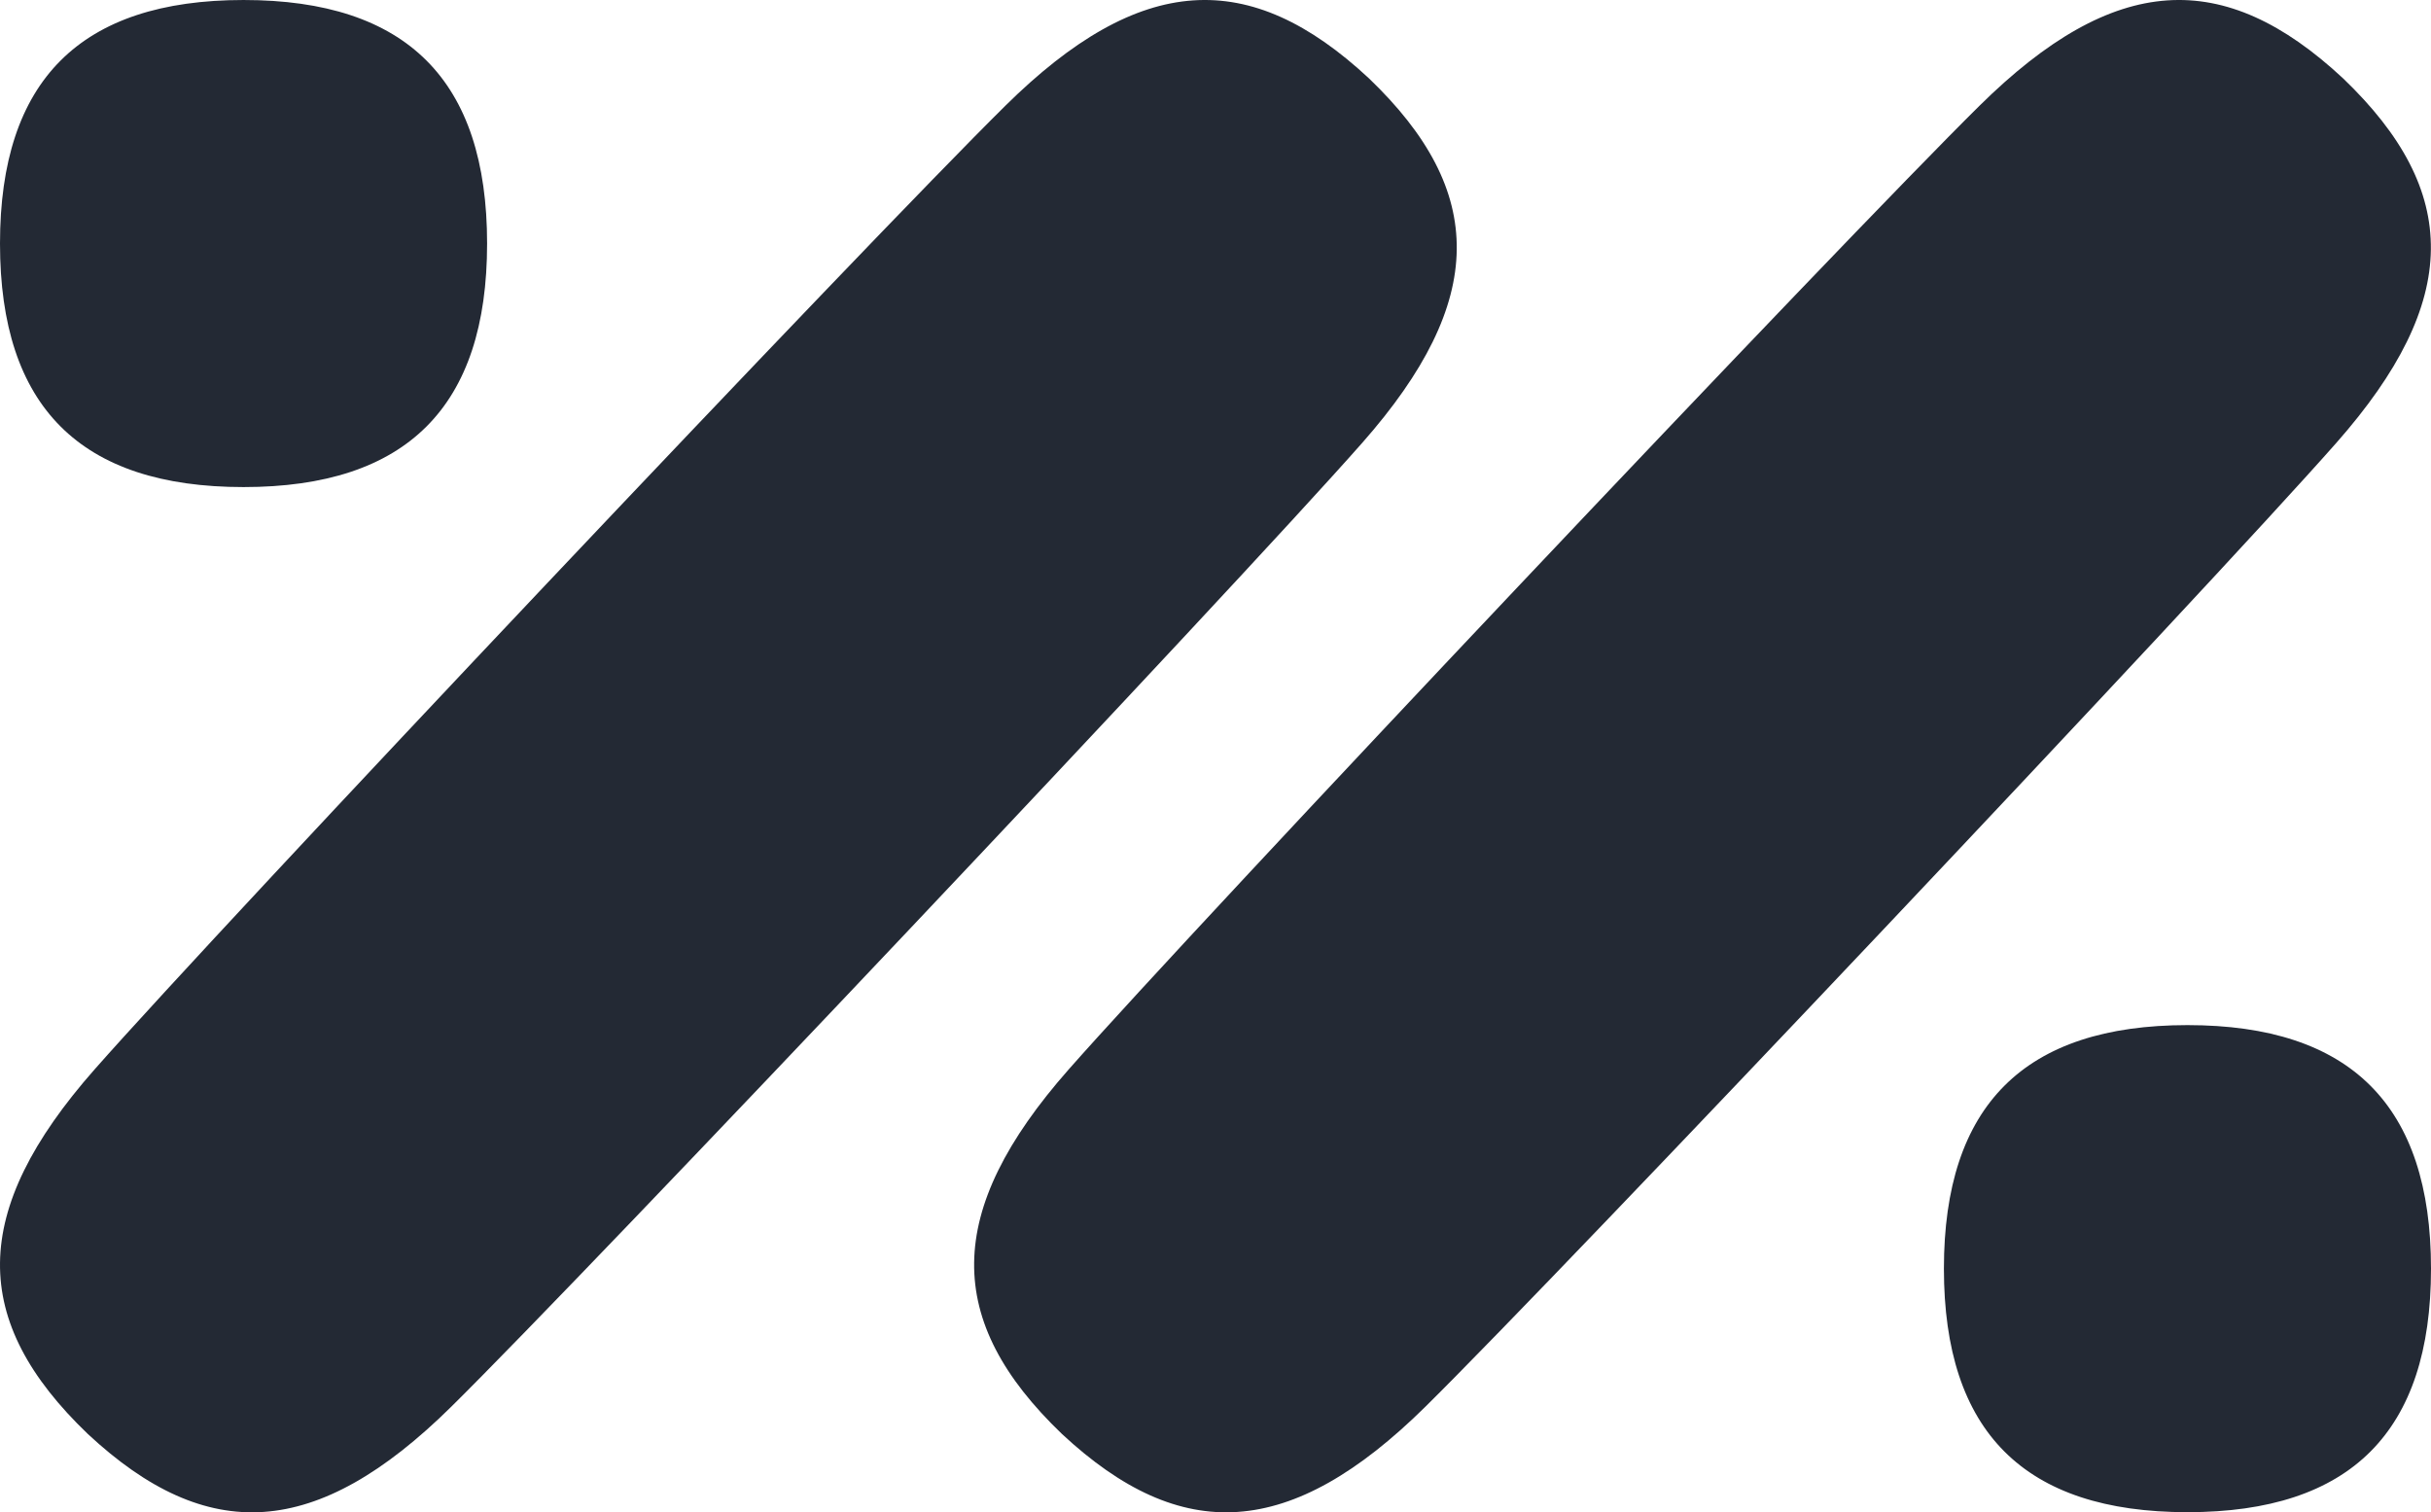 <svg xmlns="http://www.w3.org/2000/svg" xmlns:svg="http://www.w3.org/2000/svg" width="3245.951" height="2019.408" viewBox="0 0 3245.951 2019.408" fill="none" id="svg1"><defs id="defs1"></defs><path fill-rule="evenodd" clip-rule="evenodd" d="m 126.294,1427.983 c -167.387,189.853 -166.316,336.005 -9.058,486.778 159.431,148.468 305.397,141.305 485.483,-36.538 C 787.579,1695.684 1647.038,786.288 1818.833,591.426 1986.214,401.573 1985.143,255.424 1827.889,104.653 1668.45,-43.822 1522.493,-36.662 1342.399,141.19 1157.545,323.725 298.087,1233.12 126.294,1427.983 Z M 650.391,325.2 C 650.391,107.323 543.074,0.005 325.196,0.005 107.317,0.005 0,107.323 0,325.2 c 0,217.884 107.317,325.193 325.196,325.193 217.878,0 325.196,-107.31 325.196,-325.193 z M 2595.568,1694.039 c 0,217.876 107.31,325.186 325.186,325.186 217.887,0 325.197,-107.31 325.197,-325.186 0,-217.887 -107.31,-325.197 -325.197,-325.197 -217.876,0 -325.186,107.31 -325.186,325.197 z m -1177.648,220.722 c -157.264,-150.772 -158.335,-296.925 9.056,-486.778 171.795,-194.863 1031.246,-1104.258 1216.112,-1286.792 180.083,-177.852 326.051,-185.012 485.48,-36.537 157.264,150.77 158.325,296.919 -9.056,486.772 -171.795,194.863 -1031.246,1104.258 -1216.112,1286.797 -180.083,177.843 -326.051,185.006 -485.48,36.538 z" fill="#232934" id="path1" style="stroke-width:1"></path></svg>